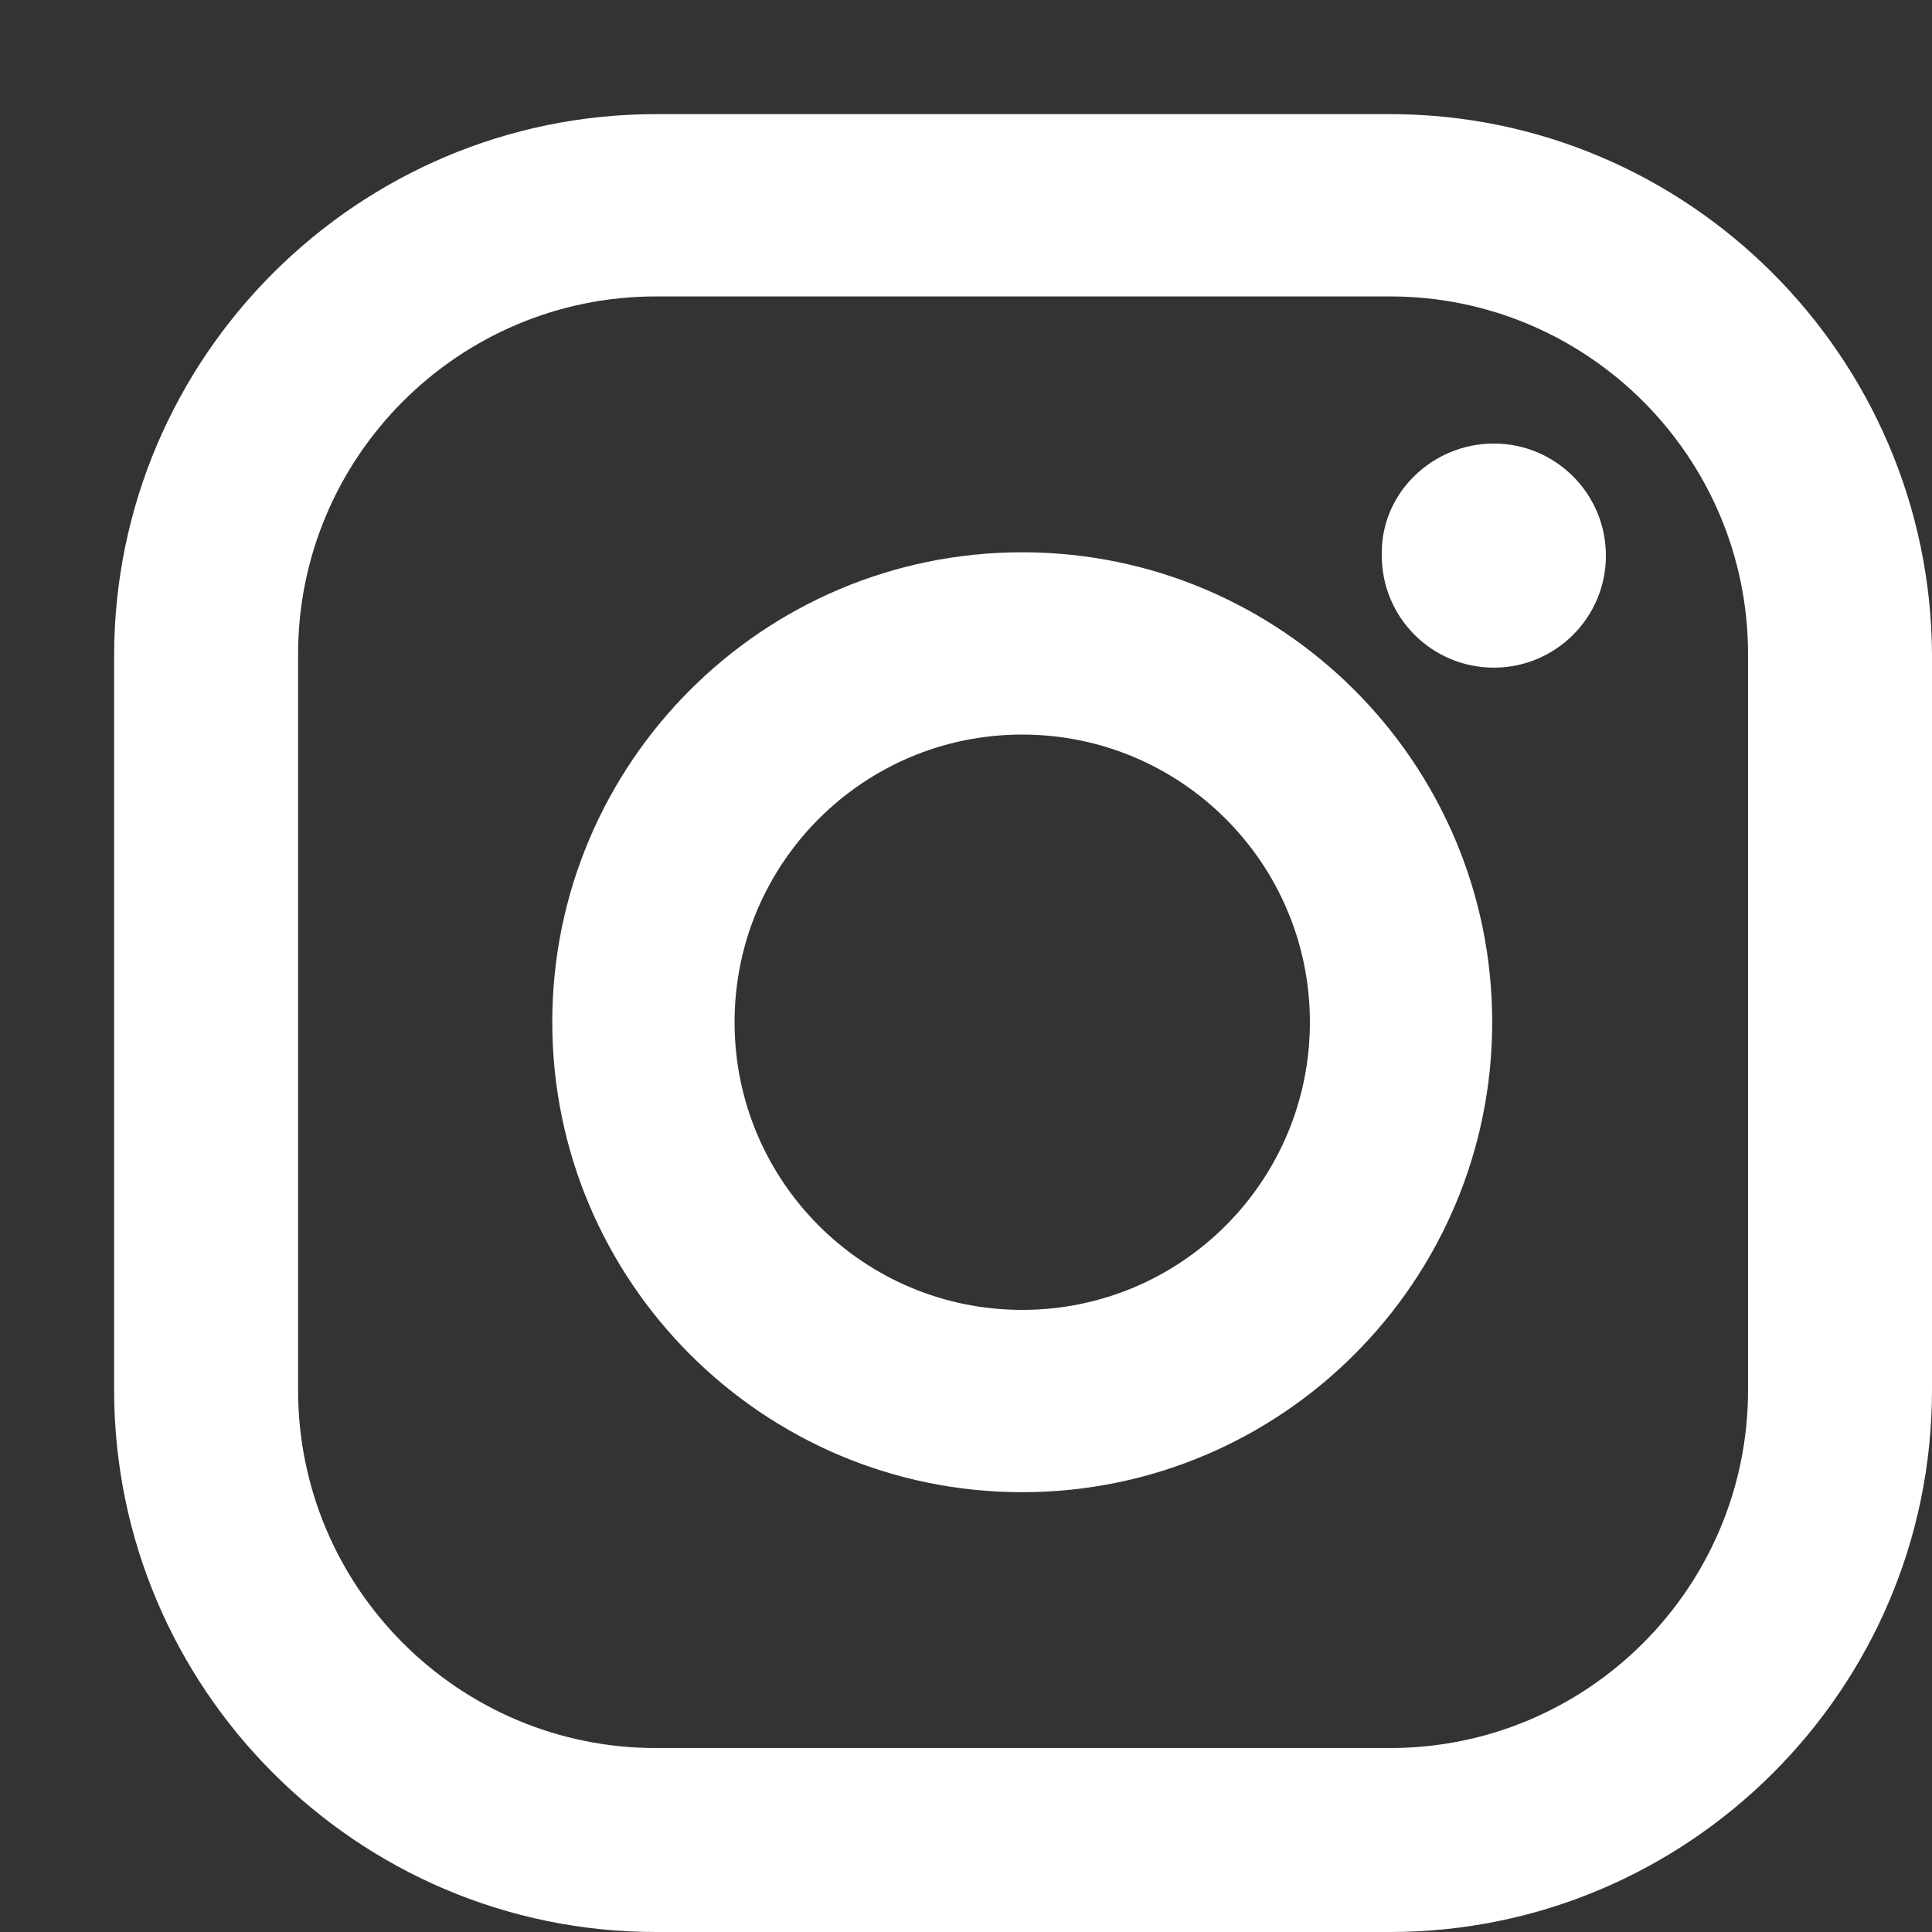 <svg width="14" height="14" viewBox="0 0 14 14" fill="none" xmlns="http://www.w3.org/2000/svg">
<rect x="0" y="0" width="14" height="14" fill="#333333" stroke="none"/>
<path d="M10.073 0.827H4.753C2.596 0.827 0.827 2.584 0.827 4.753V10.073C0.827 12.231 2.584 14 4.753 14H10.073C12.231 14 14 12.243 14 10.073V4.741C13.988 2.584 12.231 0.827 10.073 0.827ZM12.667 10.073C12.667 11.504 11.504 12.667 10.073 12.667H4.753C3.323 12.667 2.16 11.504 2.16 10.073V4.741C2.16 3.311 3.323 2.148 4.753 2.148H10.073C11.504 2.148 12.667 3.311 12.667 4.741V10.073Z" fill="white"/>
<path d="M7.407 4.002C5.529 4.002 4.002 5.529 4.002 7.407C4.002 9.286 5.529 10.813 7.407 10.813C9.286 10.813 10.813 9.286 10.813 7.407C10.813 5.529 9.286 4.002 7.407 4.002ZM7.407 9.492C6.256 9.492 5.323 8.559 5.323 7.407C5.323 6.256 6.256 5.323 7.407 5.323C8.559 5.323 9.492 6.256 9.492 7.407C9.492 8.559 8.559 9.492 7.407 9.492Z" fill="white"/>
<path d="M10.825 3.214C11.273 3.214 11.637 3.578 11.637 4.026C11.637 4.475 11.273 4.838 10.825 4.838C10.376 4.838 10.013 4.475 10.013 4.026C10.001 3.578 10.376 3.214 10.825 3.214Z" fill="white"/>
</svg>
